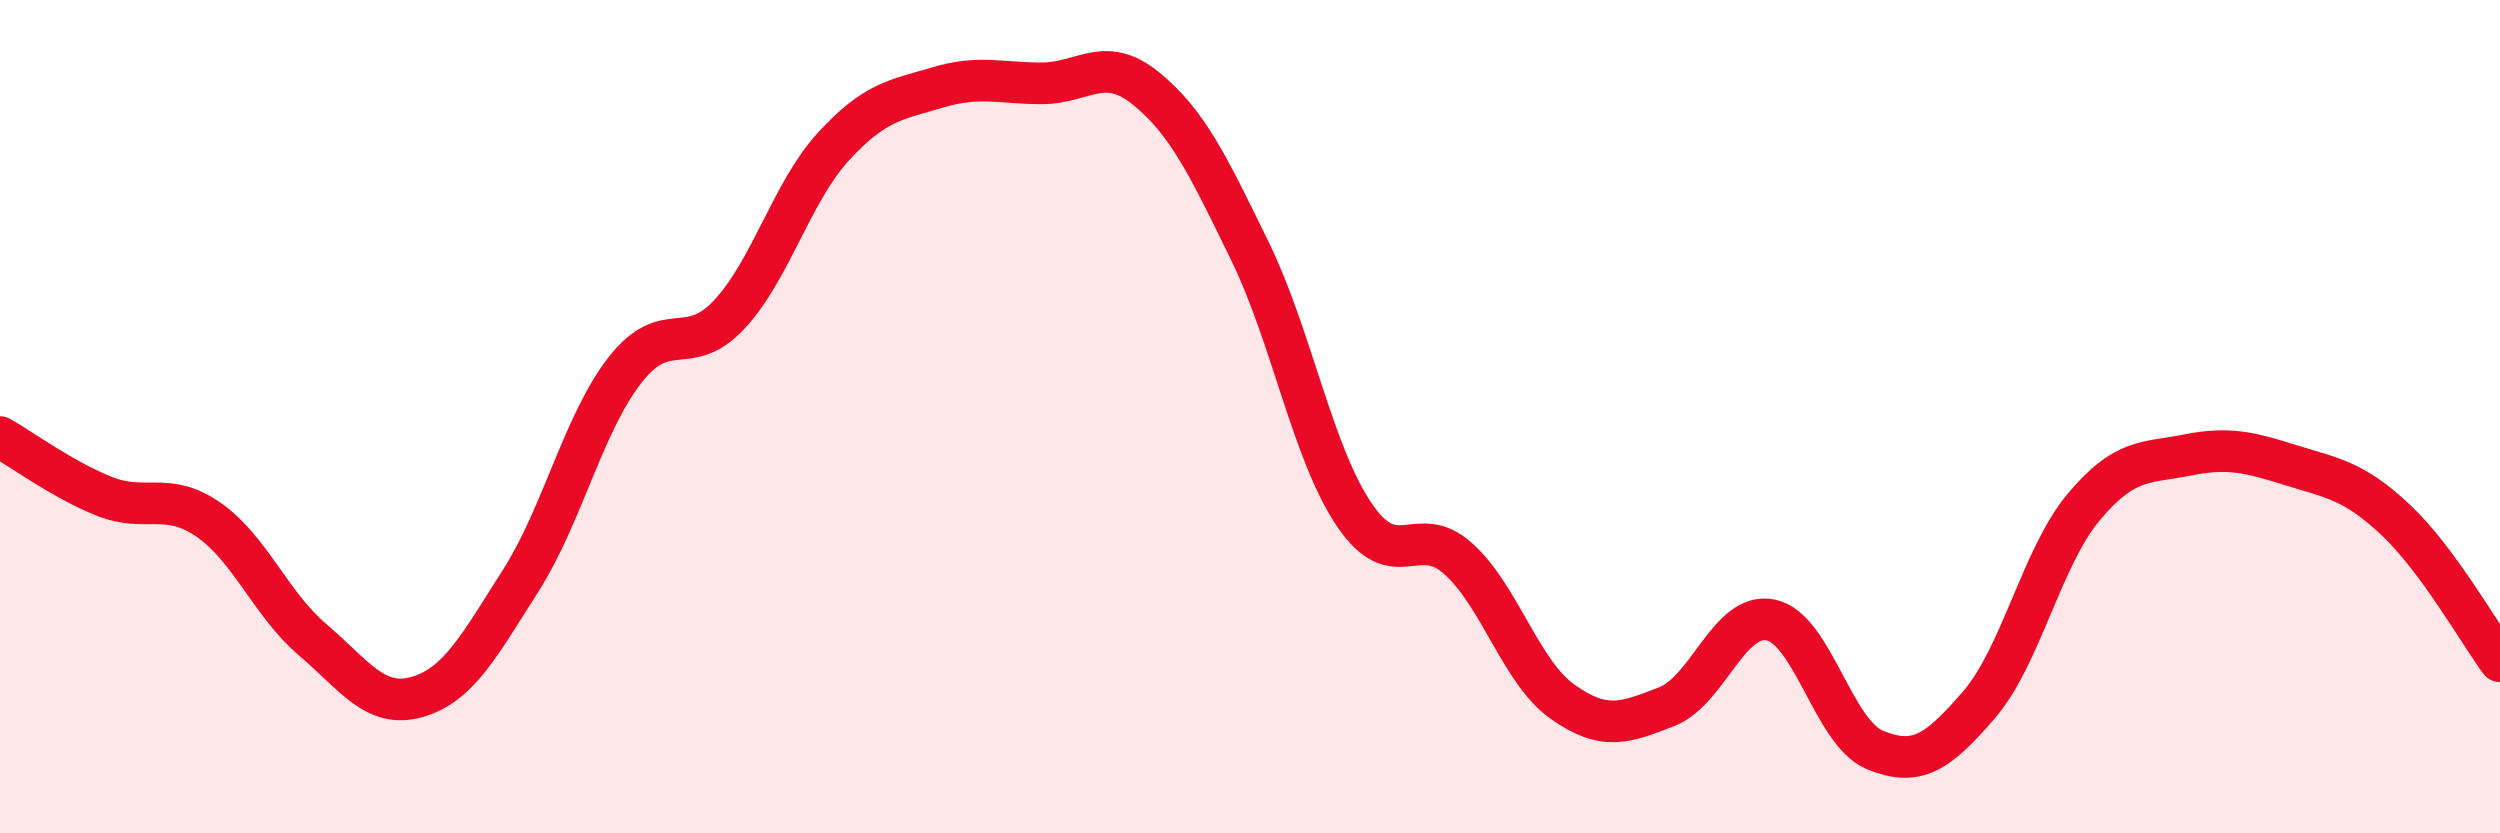 
    <svg width="60" height="20" viewBox="0 0 60 20" xmlns="http://www.w3.org/2000/svg">
      <path
        d="M 0,10.49 C 0.5,10.77 1.5,11.51 2.5,11.91 C 3.5,12.31 4,11.78 5,12.47 C 6,13.16 6.5,14.5 7.5,15.35 C 8.5,16.2 9,17.01 10,16.73 C 11,16.45 11.5,15.5 12.5,13.93 C 13.5,12.36 14,10.16 15,8.88 C 16,7.6 16.5,8.62 17.5,7.55 C 18.5,6.48 19,4.61 20,3.52 C 21,2.43 21.5,2.4 22.5,2.1 C 23.5,1.8 24,2 25,2 C 26,2 26.5,1.31 27.5,2.12 C 28.5,2.93 29,3.98 30,6.03 C 31,8.08 31.5,10.87 32.5,12.35 C 33.5,13.83 34,12.51 35,13.41 C 36,14.31 36.5,16.13 37.5,16.84 C 38.5,17.55 39,17.35 40,16.96 C 41,16.57 41.5,14.67 42.5,14.88 C 43.5,15.09 44,17.59 45,18 C 46,18.41 46.5,18.07 47.5,16.91 C 48.5,15.75 49,13.38 50,12.18 C 51,10.98 51.5,11.12 52.5,10.92 C 53.5,10.72 54,10.86 55,11.17 C 56,11.48 56.5,11.54 57.5,12.48 C 58.5,13.42 59.5,15.19 60,15.87L60 20L0 20Z"
        fill="#EB0A25"
        opacity="0.1"
        stroke-linecap="round"
        stroke-linejoin="round"
      />
      <path
        d="M 0,10.49 C 0.5,10.77 1.5,11.51 2.5,11.91 C 3.5,12.31 4,11.78 5,12.47 C 6,13.16 6.5,14.5 7.5,15.35 C 8.5,16.2 9,17.01 10,16.73 C 11,16.45 11.5,15.5 12.5,13.93 C 13.5,12.36 14,10.16 15,8.88 C 16,7.6 16.5,8.62 17.5,7.55 C 18.5,6.48 19,4.61 20,3.52 C 21,2.43 21.5,2.4 22.5,2.1 C 23.5,1.8 24,2 25,2 C 26,2 26.5,1.31 27.5,2.12 C 28.5,2.93 29,3.98 30,6.03 C 31,8.08 31.5,10.87 32.5,12.35 C 33.5,13.83 34,12.51 35,13.41 C 36,14.31 36.5,16.13 37.5,16.84 C 38.5,17.55 39,17.35 40,16.96 C 41,16.57 41.5,14.67 42.5,14.88 C 43.5,15.09 44,17.59 45,18 C 46,18.41 46.5,18.07 47.5,16.91 C 48.5,15.75 49,13.38 50,12.18 C 51,10.98 51.5,11.12 52.5,10.92 C 53.5,10.72 54,10.86 55,11.17 C 56,11.48 56.5,11.54 57.5,12.48 C 58.5,13.42 59.5,15.19 60,15.87"
        stroke="#EB0A25"
        stroke-width="1"
        fill="none"
        stroke-linecap="round"
        stroke-linejoin="round"
      />
    </svg>
  